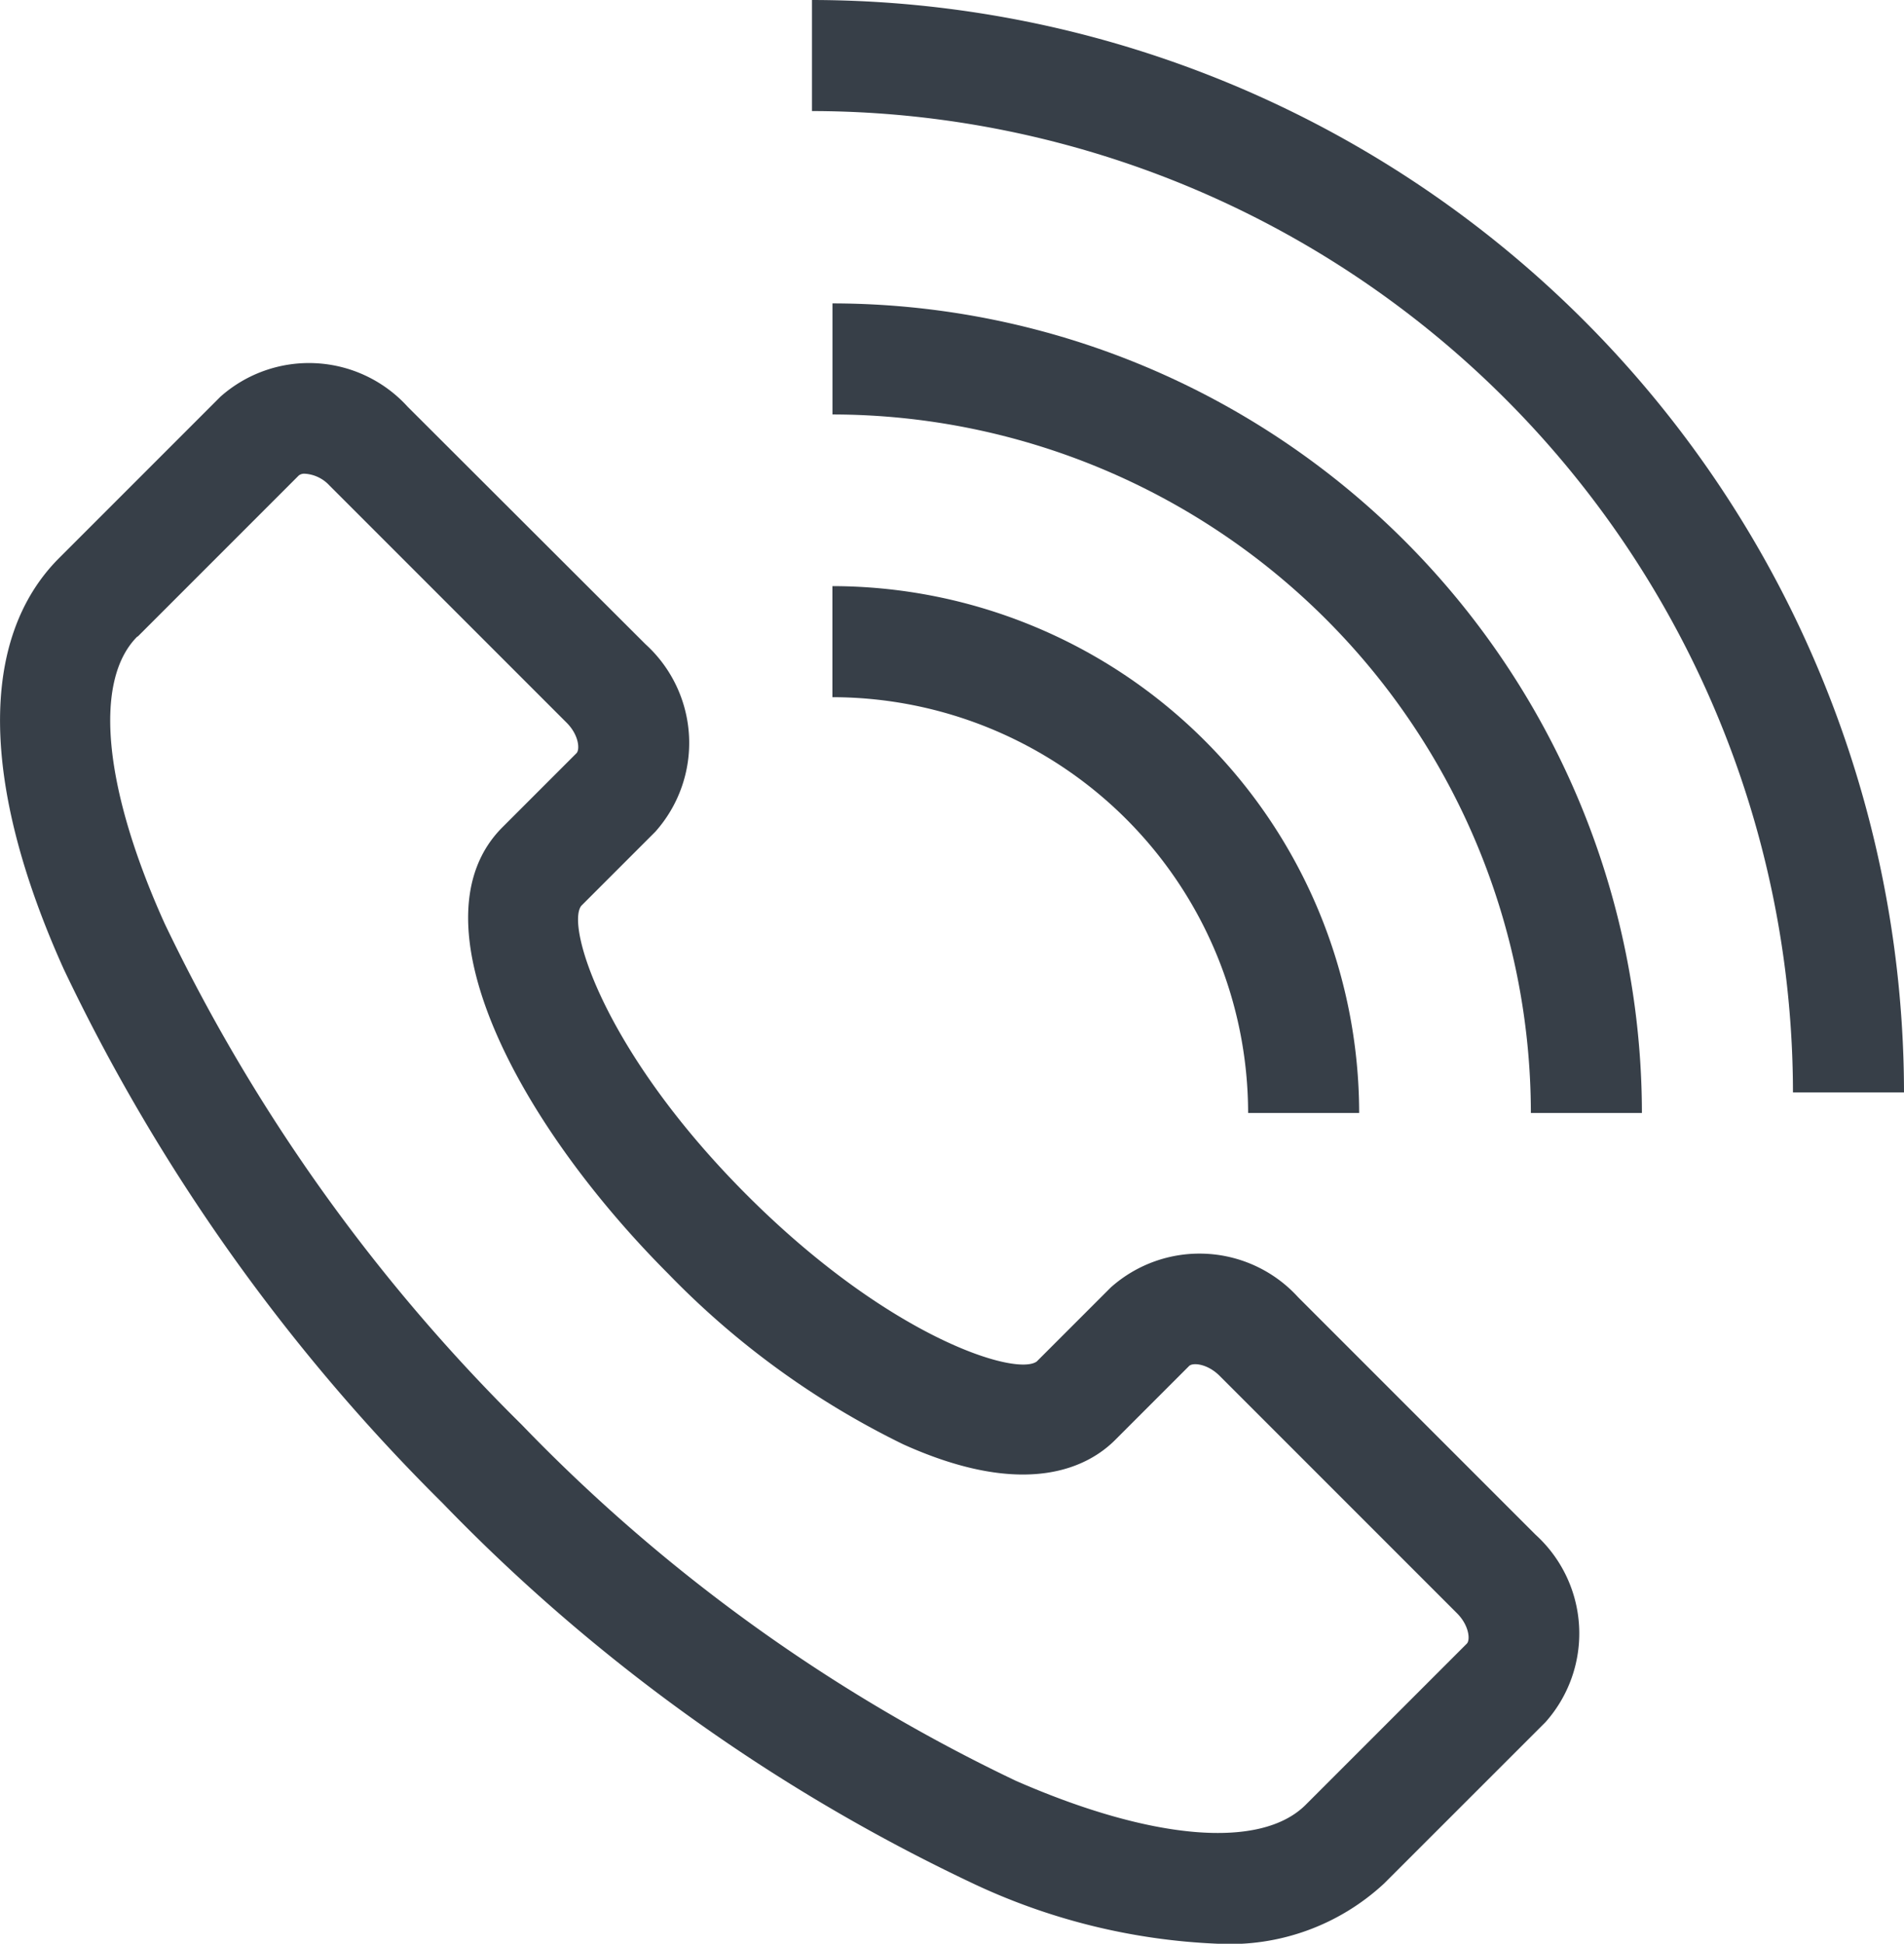 <svg xmlns="http://www.w3.org/2000/svg" width="22.942" height="23.416" viewBox="0 0 22.942 23.416">
    <path data-name="Path 10081" d="M6.485 16.677a22.9 22.9 0 0 0 4.564 6.431 21.885 21.885 0 0 0 6.374 4.574 7.636 7.636 0 0 0 2.967.734 2.73 2.73 0 0 0 2.005-.727l1.942-1.941a1.606 1.606 0 0 0-.118-2.259l-2.861-2.861a1.606 1.606 0 0 0-2.258-.118l-.891.891c-.247.185-1.773-.285-3.489-2s-2.189-3.244-2-3.489l.892-.892a1.606 1.606 0 0 0-.118-2.259L10.628 9.9a1.606 1.606 0 0 0-2.258-.119l-1.941 1.941c-.969.969-.949 2.728.056 4.955zm.89-4.008 1.941-1.941a.108.108 0 0 1 .075-.021.438.438 0 0 1 .292.139l2.861 2.861c.148.148.161.324.118.367l-.892.892c-1.109 1.109.168 3.546 2 5.381A10.107 10.107 0 0 0 16.6 22.4c1.5.677 2.242.258 2.552-.052l.892-.892c.043-.043.218-.03.367.118l2.861 2.861c.148.148.161.324.118.366l-1.941 1.941c-.539.539-1.844.432-3.491-.288A20.539 20.539 0 0 1 12 22.161a21.529 21.529 0 0 1-4.3-6.035c-.738-1.634-.861-2.926-.33-3.457zm21.283 5.491A13.175 13.175 0 0 0 15.5 5v1.338A11.835 11.835 0 0 1 27.32 18.16h1.338z" style="fill:#373f48" transform="translate(-5.716 -5)"/>
    <path data-name="Path 10082" d="M35.7 15.926v1.338a8.425 8.425 0 0 1 8.415 8.415h1.338a9.764 9.764 0 0 0-9.753-9.753z" transform="translate(-25.669 -12.271)" style="fill:#373f48"/>
    <path data-name="Path 10083" d="M40.709 32.455h1.338a6.354 6.354 0 0 0-6.347-6.347v1.338a5.014 5.014 0 0 1 5.009 5.009z" transform="translate(-25.67 -19.047)" style="fill:#373f48"/>
</svg>

